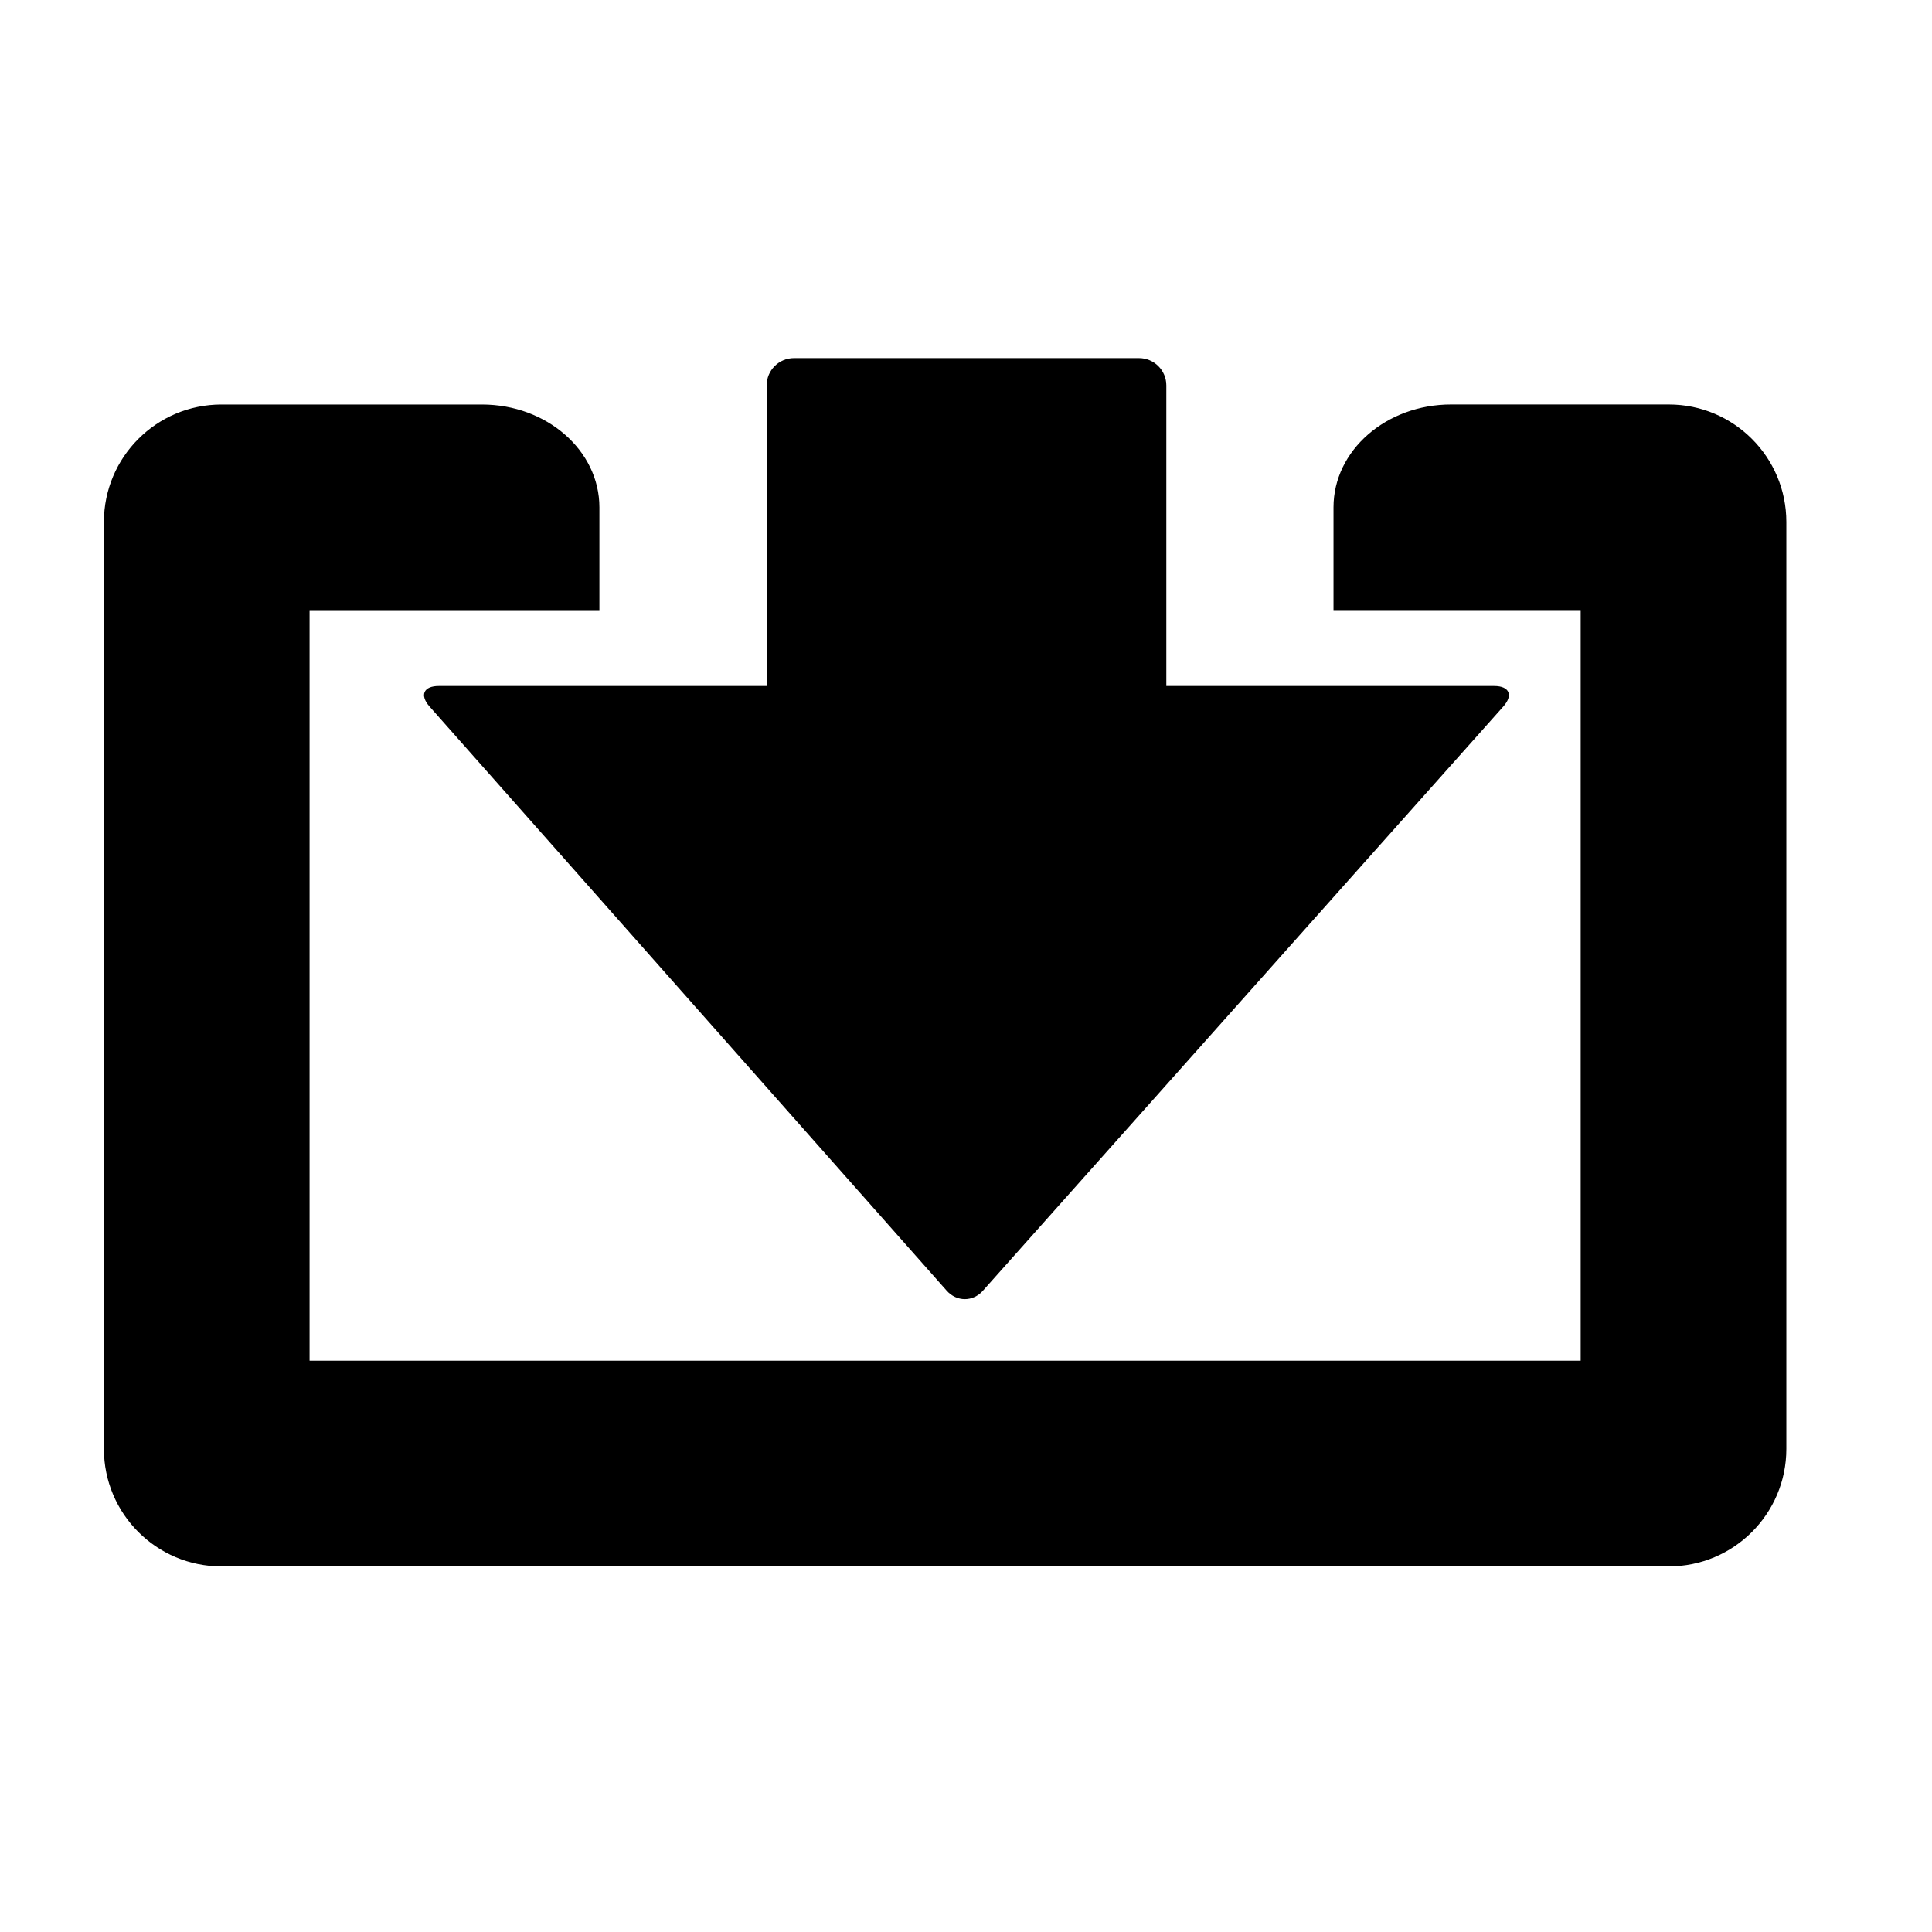 <?xml version="1.0" encoding="utf-8"?>
<!-- Generator: Adobe Illustrator 17.0.0, SVG Export Plug-In . SVG Version: 6.00 Build 0)  -->
<!DOCTYPE svg PUBLIC "-//W3C//DTD SVG 1.1//EN" "http://www.w3.org/Graphics/SVG/1.1/DTD/svg11.dtd">
<svg version="1.1" id="Capa_1" xmlns="http://www.w3.org/2000/svg" xmlns:xlink="http://www.w3.org/1999/xlink" x="0px" y="0px"
	 width="64px" height="64px" viewBox="0 0 64 64" enable-background="new 0 0 64 64" xml:space="preserve">
<path d="M37.73,11.863H26.302c-0.5,0-0.905,0.404-0.905,0.904v9.958H14.533c-0.5,0-0.637,0.303-0.305,0.678l17.131,19.351
	c0.332,0.375,0.87,0.376,1.202,0.002l17.24-19.354c0.333-0.375,0.197-0.677-0.303-0.677H38.636v-9.958
	C38.636,12.268,38.23,11.863,37.73,11.863z"/>
<path d="M55.282,13.399h-7.215c-2.149,0-3.893,1.525-3.893,3.406c0,1.881,0,3.406,0,3.406h8.188v24.864H10.255V20.212h9.601v-3.406
	c0-1.881-1.743-3.406-3.892-3.406H7.335c-2.149,0-3.893,1.743-3.893,3.893v30.703c0,2.15,1.743,3.893,3.893,3.893h47.947
	c2.149,0,3.893-1.742,3.893-3.893V17.292C59.175,15.143,57.432,13.399,55.282,13.399z"/>
</svg>
